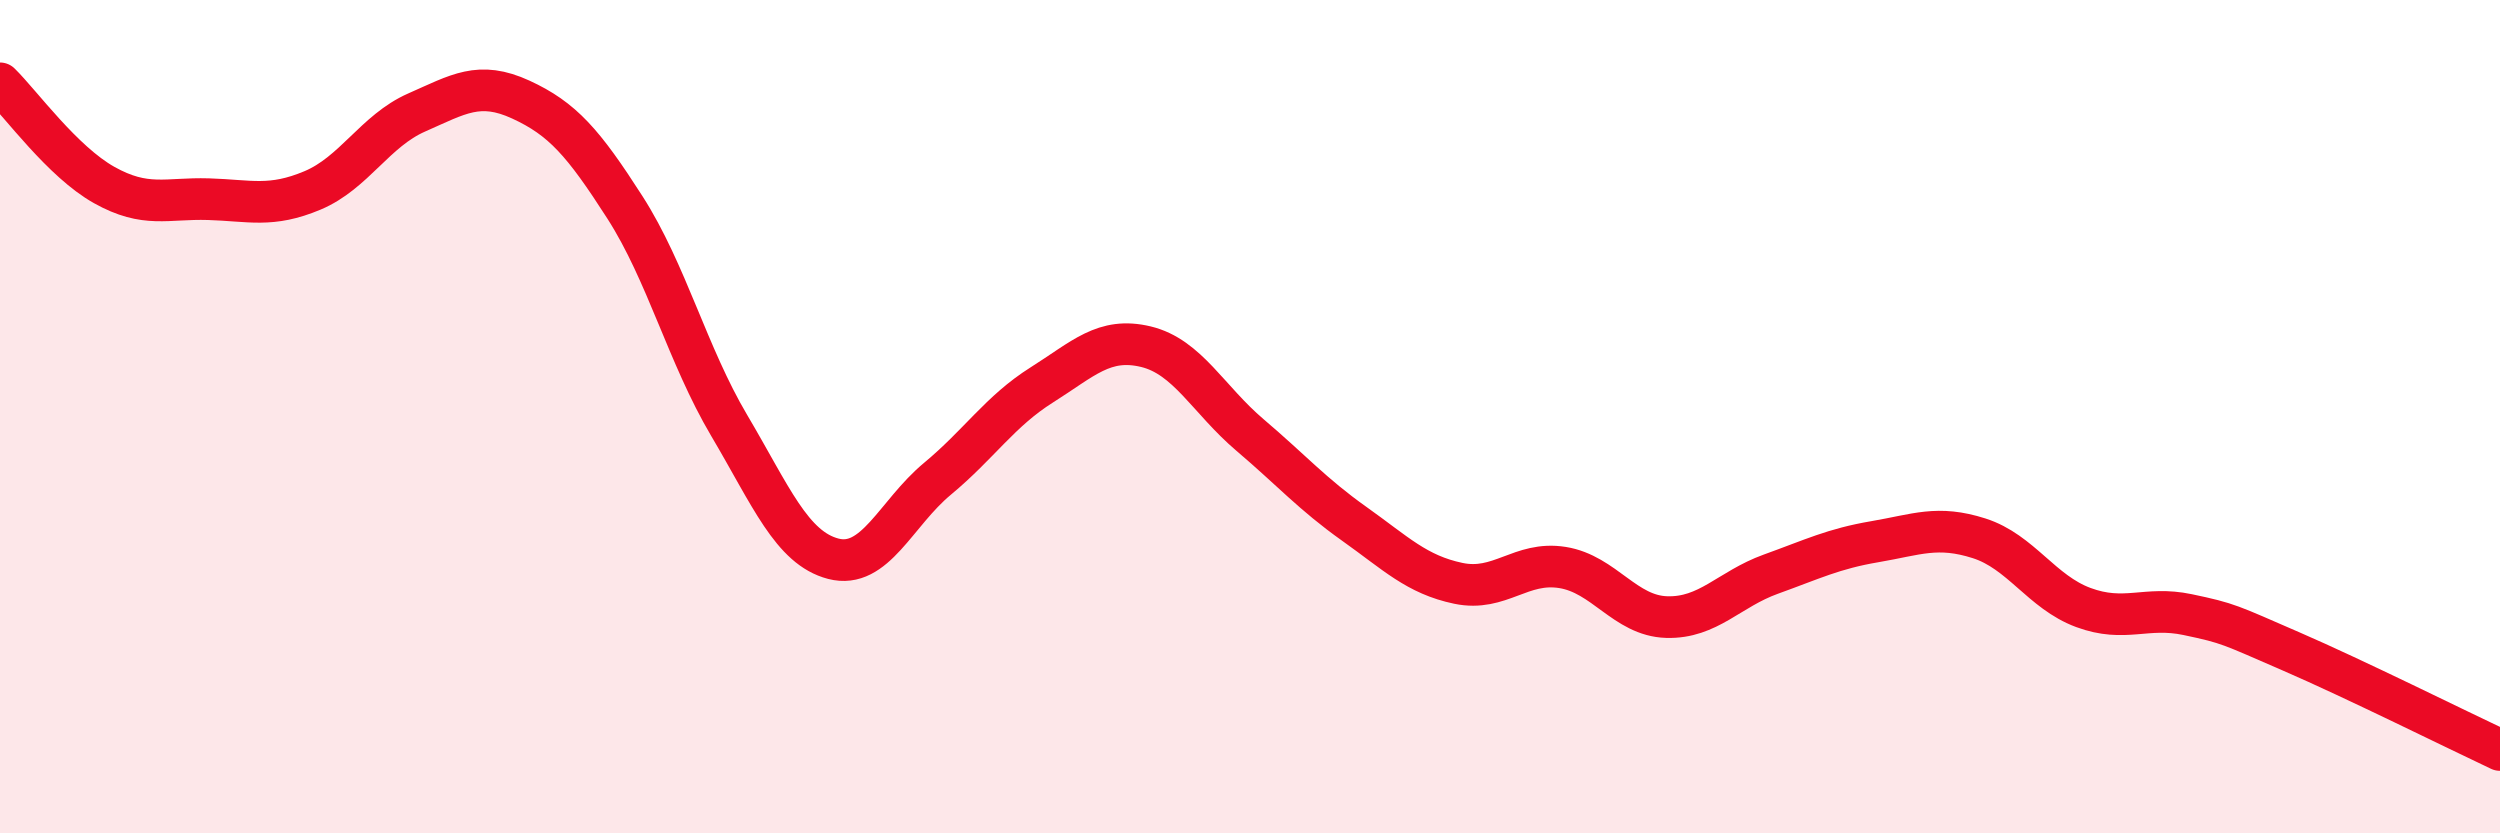 
    <svg width="60" height="20" viewBox="0 0 60 20" xmlns="http://www.w3.org/2000/svg">
      <path
        d="M 0,2 C 0.5,2.49 1.5,3.88 2.5,4.44 C 3.5,5 4,4.75 5,4.78 C 6,4.81 6.5,4.99 7.5,4.57 C 8.5,4.15 9,3.14 10,2.7 C 11,2.26 11.5,1.93 12.5,2.39 C 13.5,2.85 14,3.42 15,4.98 C 16,6.54 16.5,8.52 17.5,10.21 C 18.5,11.9 19,13.15 20,13.41 C 21,13.67 21.5,12.32 22.5,11.49 C 23.5,10.66 24,9.87 25,9.24 C 26,8.61 26.5,8.08 27.5,8.32 C 28.5,8.56 29,9.59 30,10.44 C 31,11.29 31.5,11.86 32.5,12.57 C 33.5,13.28 34,13.79 35,14 C 36,14.21 36.5,13.46 37.5,13.62 C 38.5,13.78 39,14.78 40,14.81 C 41,14.84 41.5,14.14 42.5,13.78 C 43.5,13.42 44,13.17 45,13 C 46,12.83 46.5,12.6 47.5,12.92 C 48.5,13.24 49,14.21 50,14.58 C 51,14.95 51.5,14.54 52.5,14.75 C 53.5,14.96 53.5,14.99 55,15.64 C 56.5,16.29 59,17.53 60,18L60 20L0 20Z"
        fill="#EB0A25"
        opacity="0.1"
        stroke-linecap="round"
        stroke-linejoin="round"
      />
      <path
        d="M 0,2 C 0.5,2.49 1.5,3.88 2.5,4.44 C 3.5,5 4,4.75 5,4.78 C 6,4.81 6.5,4.99 7.5,4.57 C 8.5,4.15 9,3.14 10,2.7 C 11,2.26 11.5,1.93 12.5,2.39 C 13.5,2.85 14,3.42 15,4.98 C 16,6.54 16.5,8.52 17.5,10.21 C 18.5,11.9 19,13.15 20,13.41 C 21,13.67 21.5,12.32 22.5,11.49 C 23.5,10.66 24,9.87 25,9.24 C 26,8.61 26.5,8.08 27.5,8.32 C 28.5,8.56 29,9.59 30,10.44 C 31,11.29 31.5,11.86 32.5,12.57 C 33.5,13.28 34,13.79 35,14 C 36,14.21 36.5,13.46 37.5,13.62 C 38.5,13.78 39,14.78 40,14.81 C 41,14.84 41.5,14.14 42.5,13.78 C 43.5,13.42 44,13.17 45,13 C 46,12.83 46.5,12.6 47.5,12.92 C 48.5,13.24 49,14.21 50,14.58 C 51,14.95 51.5,14.54 52.5,14.75 C 53.5,14.96 53.5,14.99 55,15.64 C 56.5,16.29 59,17.53 60,18"
        stroke="#EB0A25"
        stroke-width="1"
        fill="none"
        stroke-linecap="round"
        stroke-linejoin="round"
      />
    </svg>
  